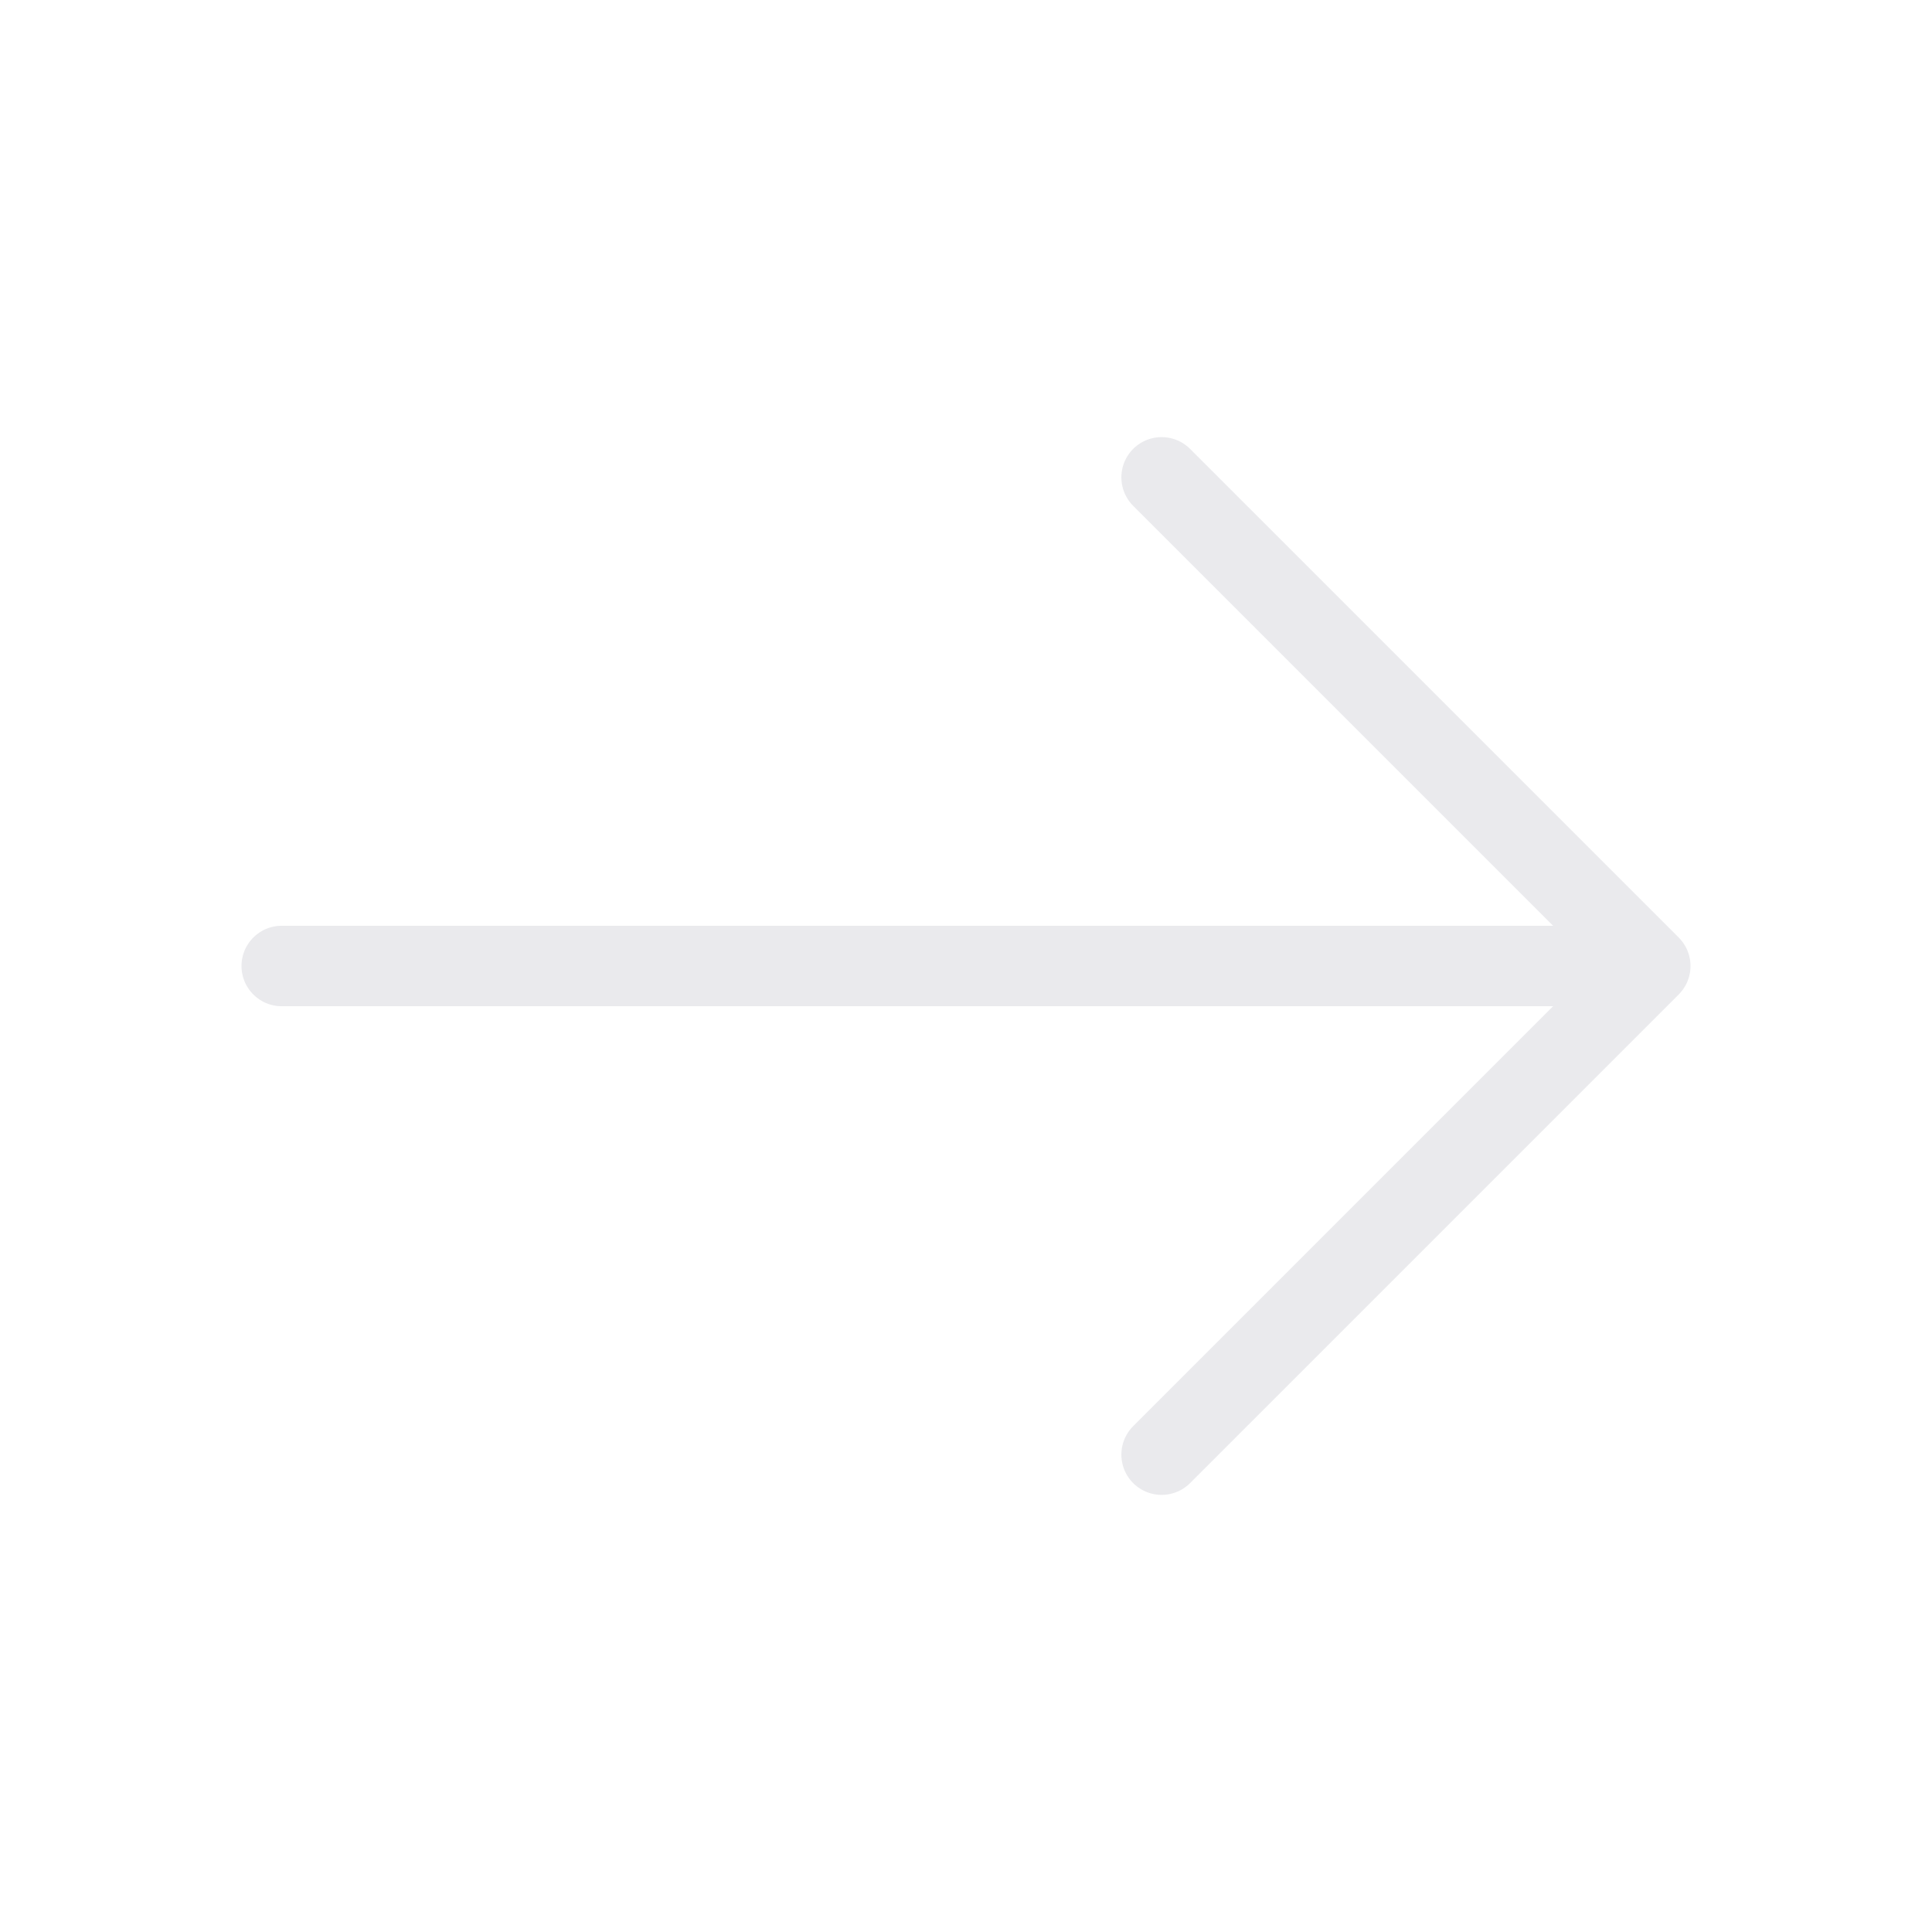 <svg width="24" height="24" viewBox="0 0 24 24" fill="none" xmlns="http://www.w3.org/2000/svg">
<path d="M14.43 5.93L20.5 12L14.43 18.07" stroke="#EAEAED" stroke-miterlimit="10" stroke-linecap="round" stroke-linejoin="round"/>
<path d="M3.5 12H20.33" stroke="#EAEAED" stroke-miterlimit="10" stroke-linecap="round" stroke-linejoin="round"/>
</svg>
